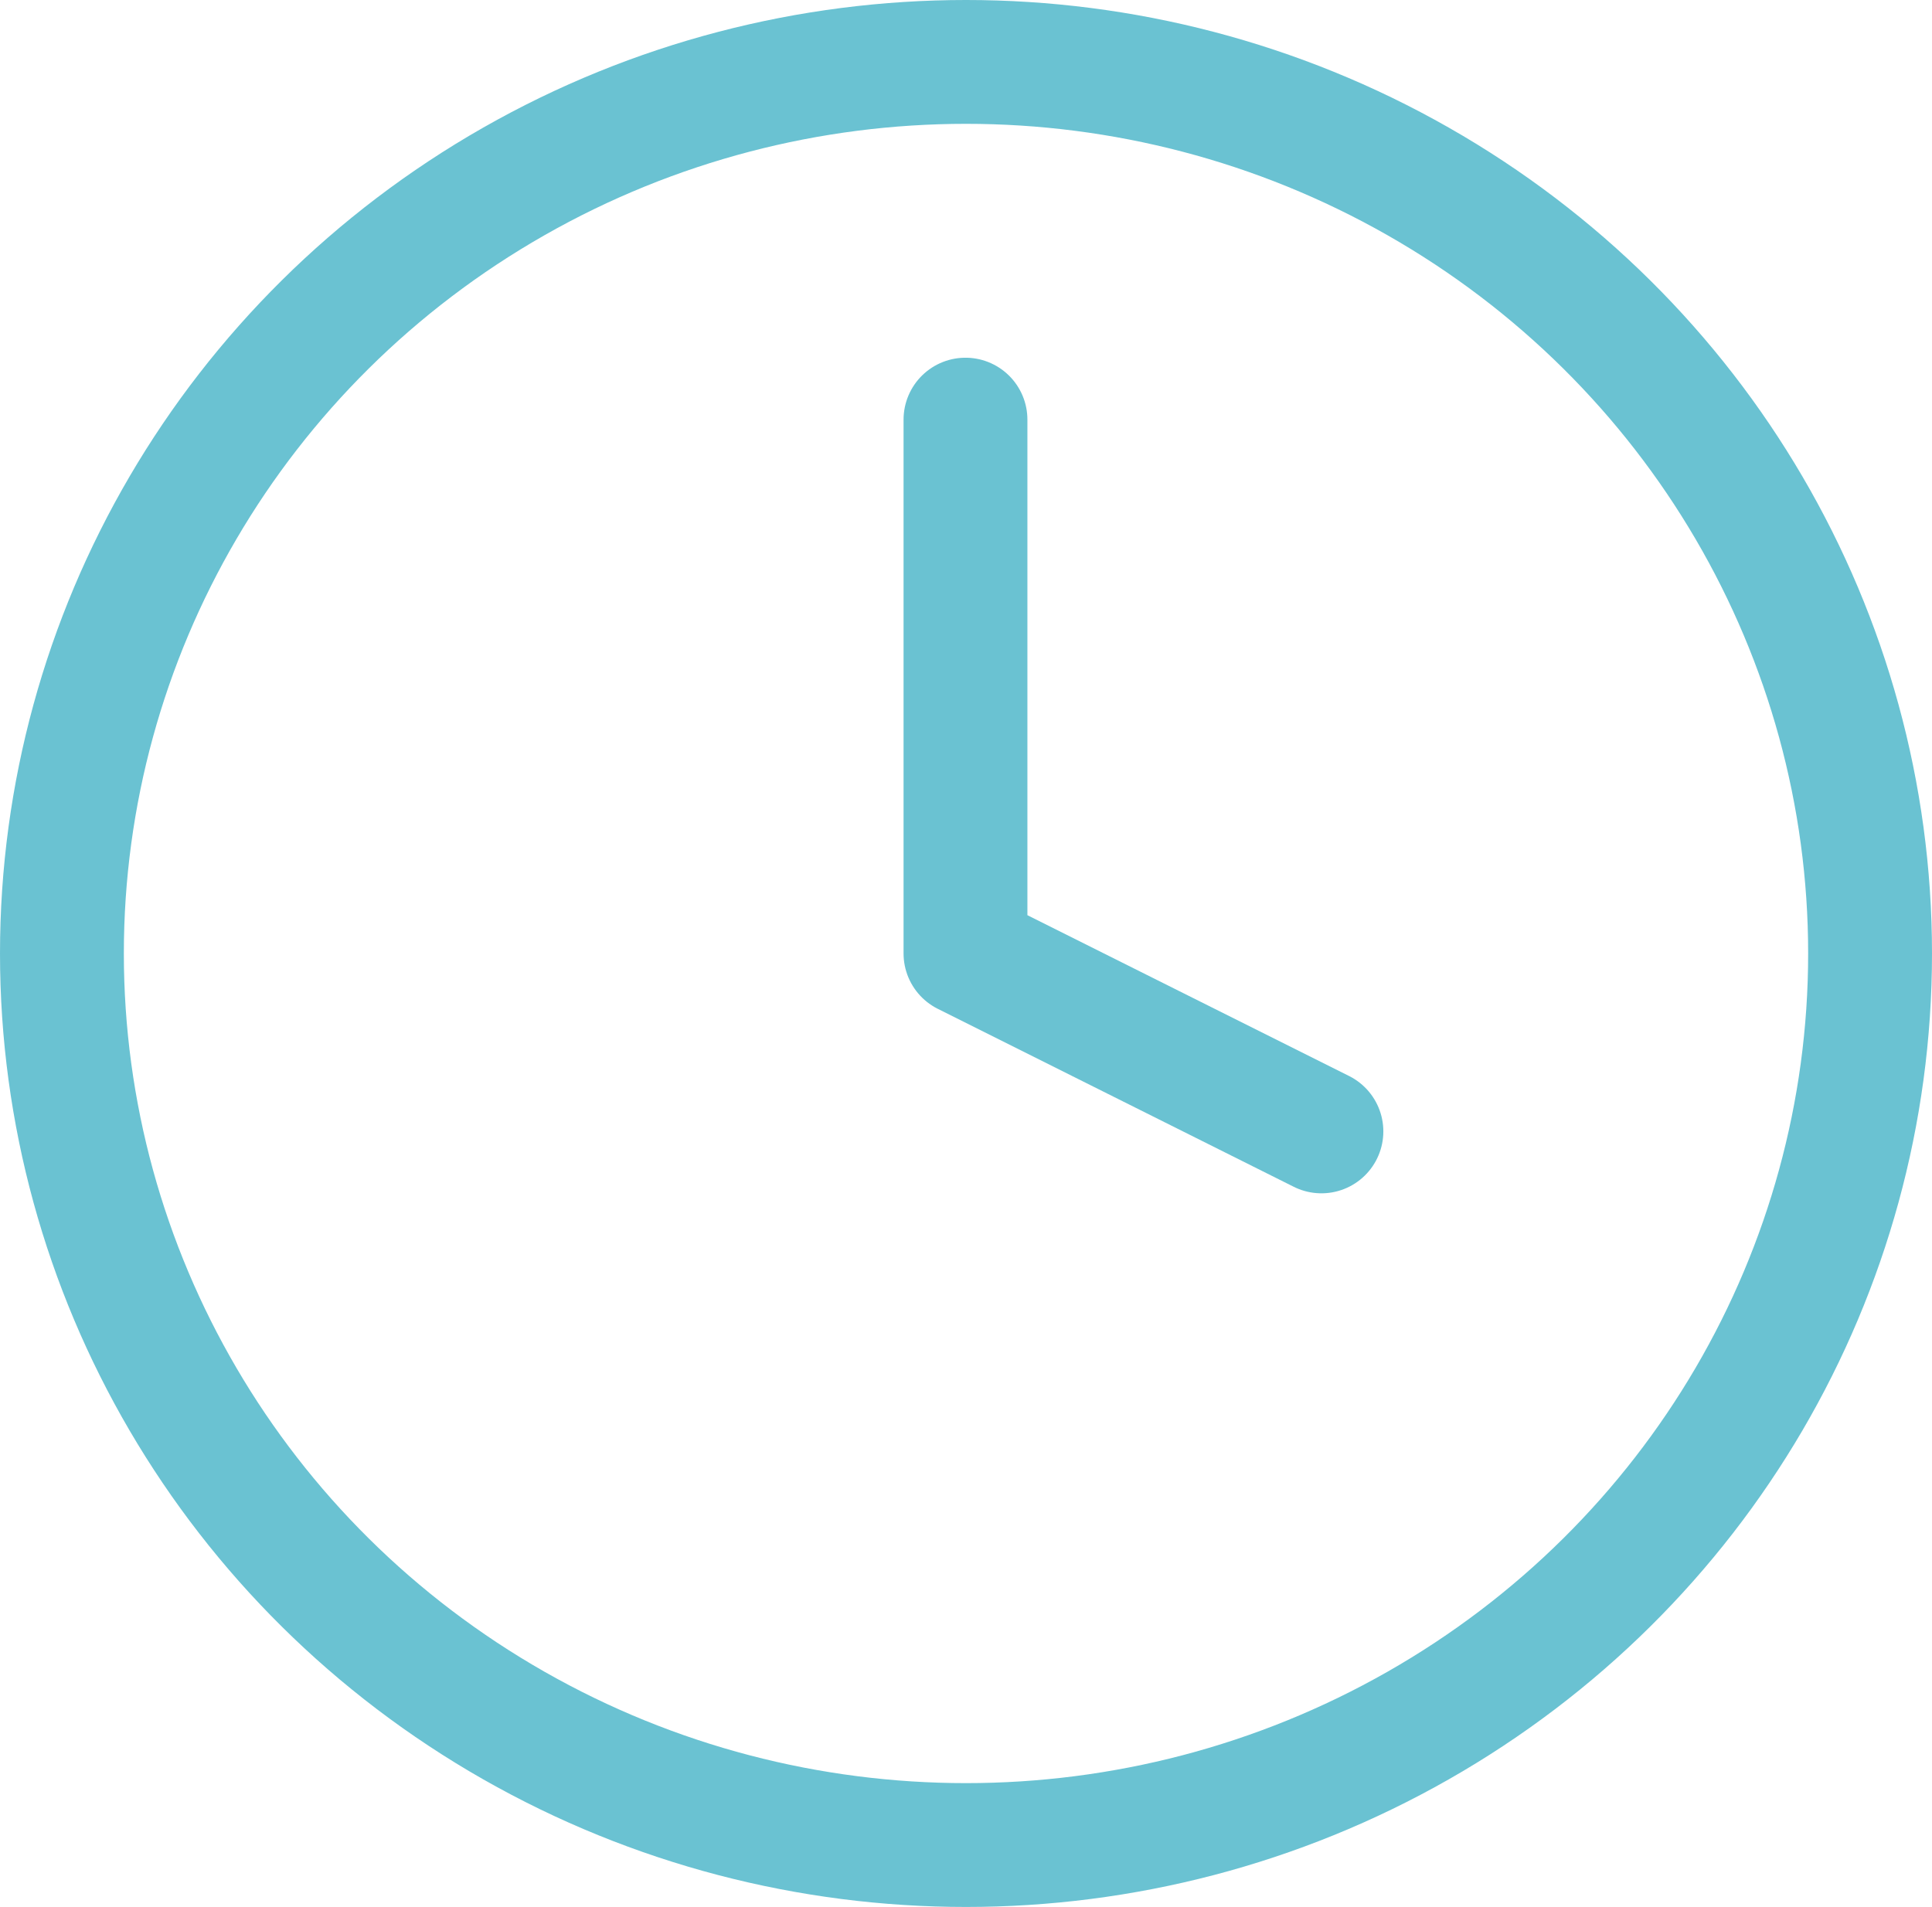 <svg xmlns="http://www.w3.org/2000/svg" width="78" height="77" viewBox="0 0 78 77">
  <defs>
    <style>
      .cls-1 {
        fill: none;
        stroke: #6ac2d2;
        stroke-linecap: round;
        stroke-linejoin: round;
        stroke-width: 5px;
      }
    </style>
  </defs>
  <g id="clock" transform="translate(2.852 2.425)">
    <ellipse id="Ellipse_8" data-name="Ellipse 8" class="cls-1" cx="36.5" cy="36" rx="36.5" ry="36" transform="translate(-0.352 0.075)"/>
    <path id="Path_48" data-name="Path 48" class="cls-1" d="M12,6V27.555l14.37,7.185" transform="translate(24.127 8.519)"/>
  </g>
</svg>
